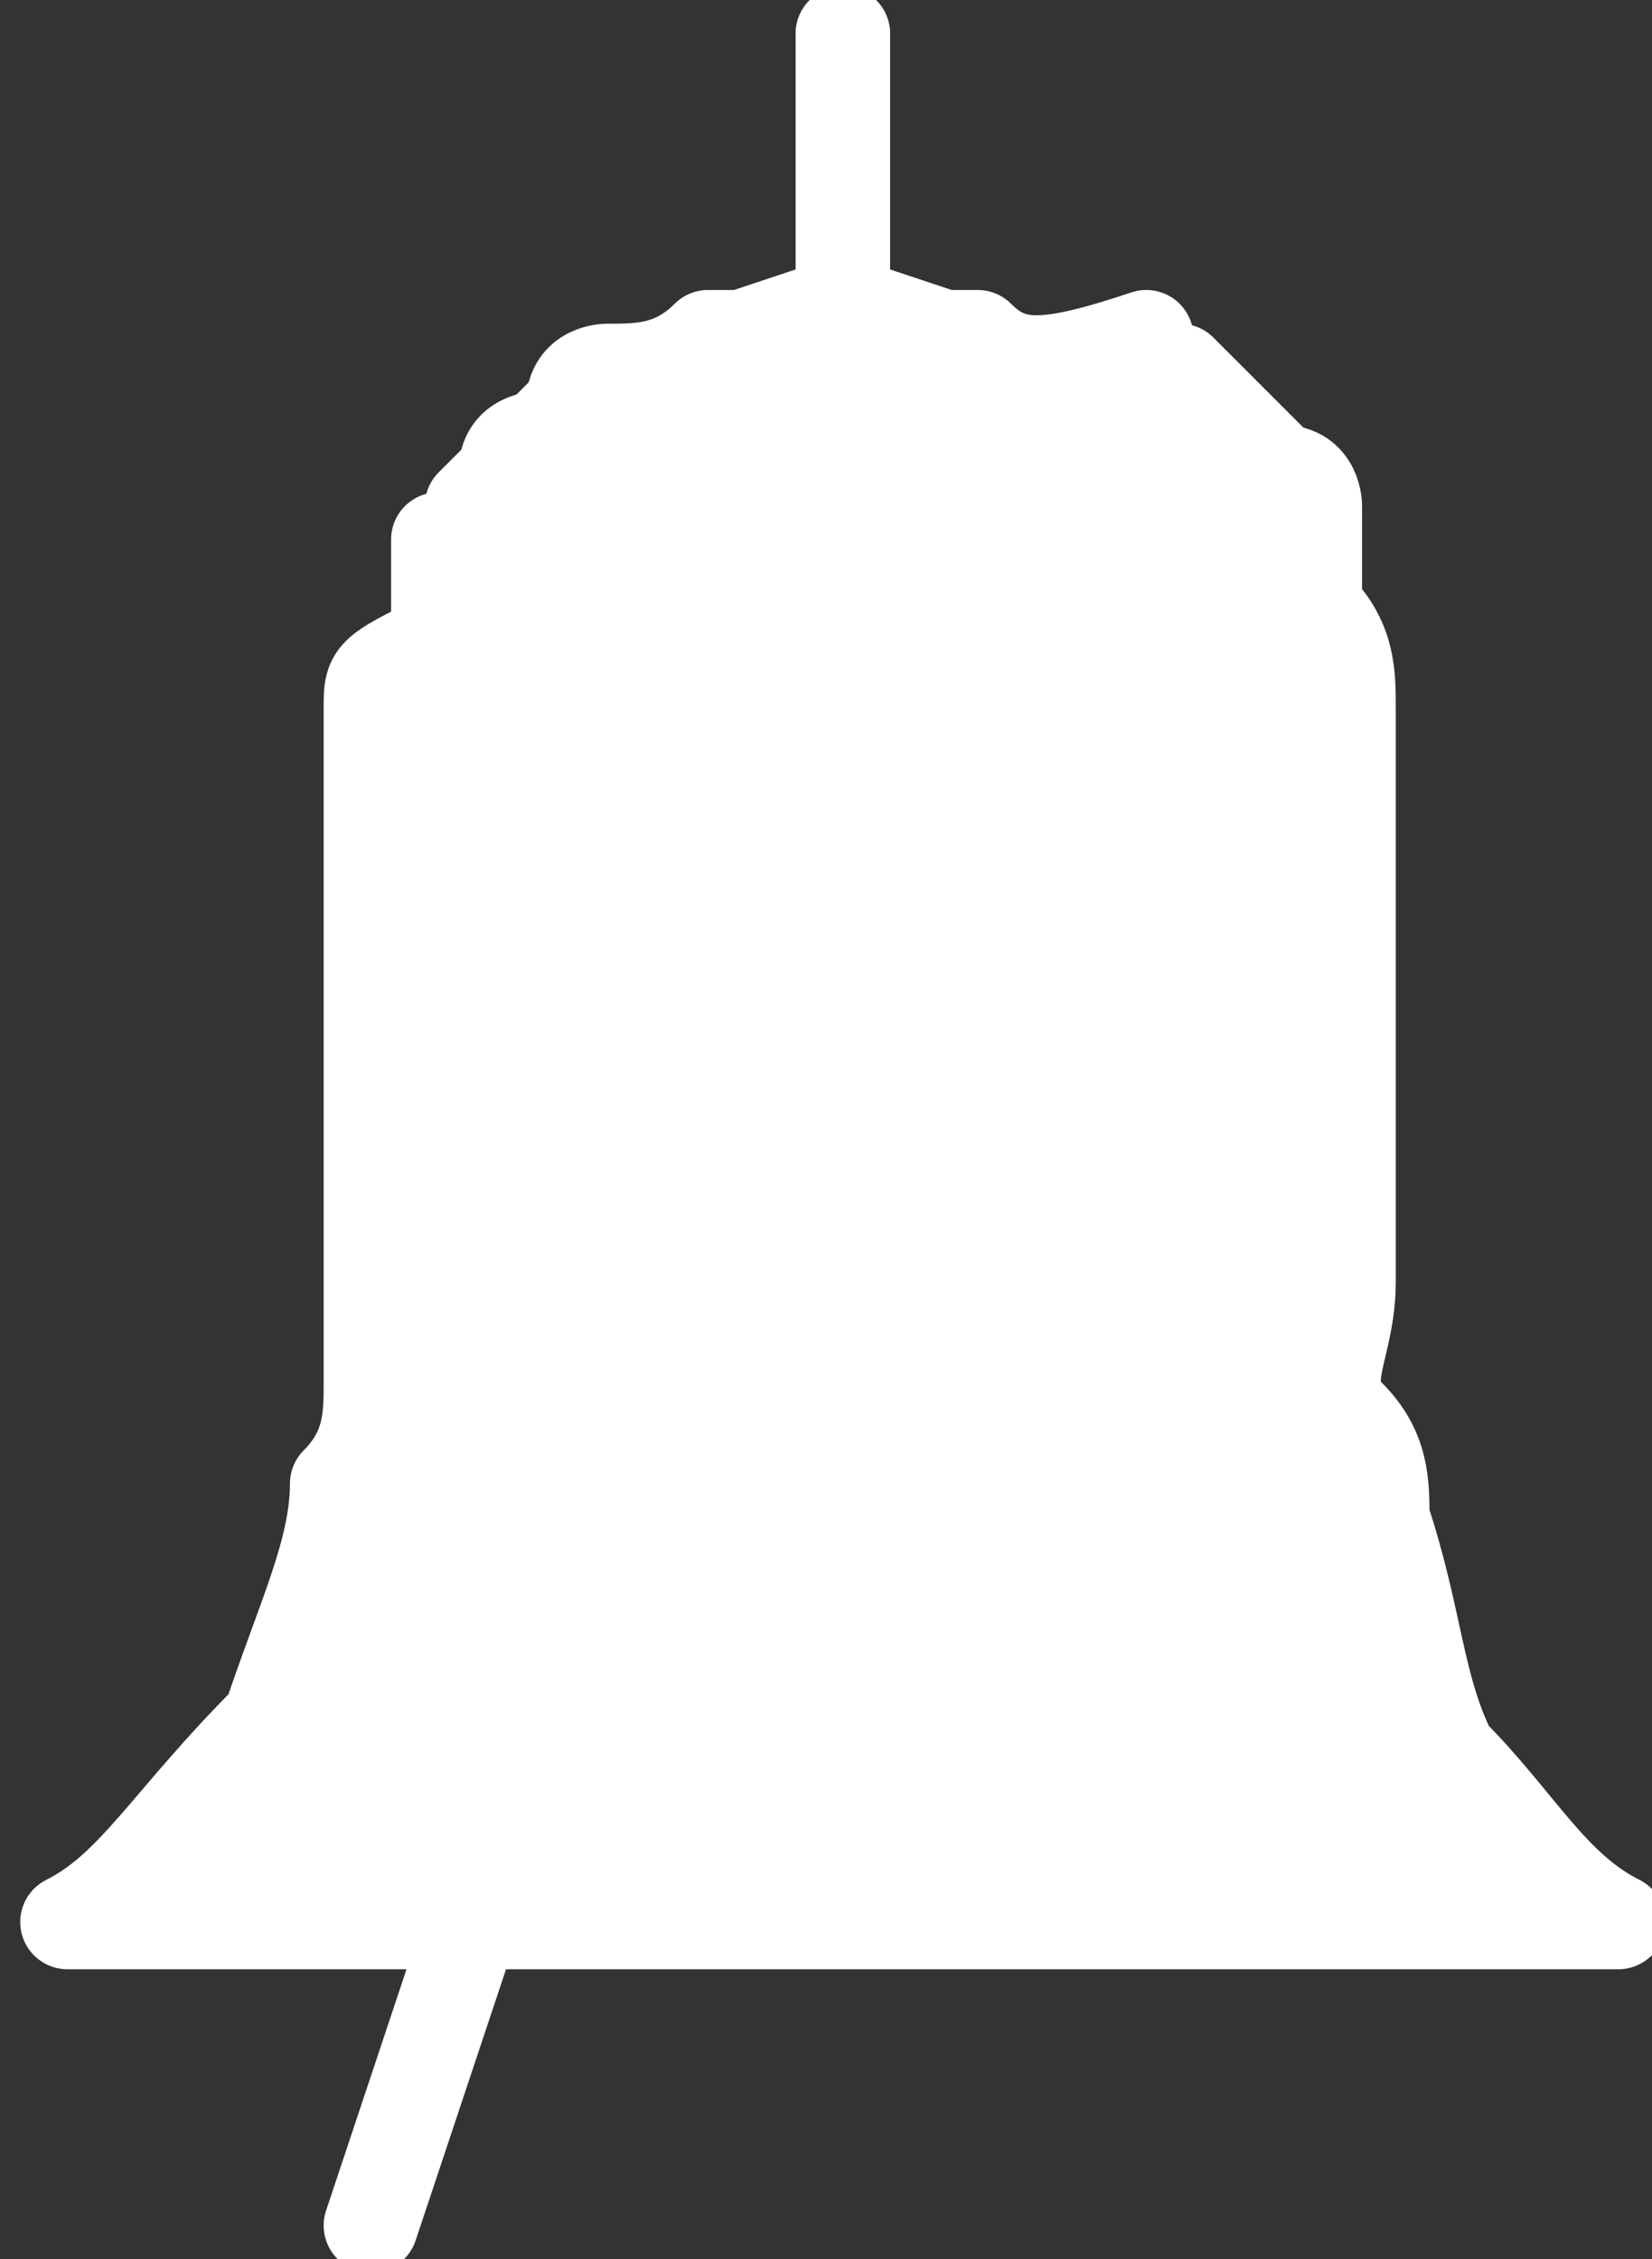 <?xml version="1.0" encoding="utf-8"?>
<!-- Generator: Adobe Illustrator 27.0.0, SVG Export Plug-In . SVG Version: 6.00 Build 0)  -->
<svg version="1.1" id="INCISIONE" xmlns="http://www.w3.org/2000/svg" xmlns:xlink="http://www.w3.org/1999/xlink" x="0px" y="0px"
	 viewBox="0 0 4.9 6.7" style="enable-background:new 0 0 4.9 6.7;" xml:space="preserve">
<rect x="0" y="0" width="4.9" height="6.7" fill="#333333" stroke="none"/>
<style type="text/css">
	.st0{fill:none;stroke:#FFFFFF;stroke-width:0.28;stroke-linecap:round;stroke-linejoin:round;}
	.st1{fill:#FFFFFF;stroke:#FFFFFF;stroke-width:0.28;stroke-linecap:round;stroke-linejoin:round;}
</style>
<g id="LWPOLYLINE">
	<line class="st0" x1="1.1" y1="6.6" x2="1.4" y2="5.7"/>
</g>
<g id="LINE">
	<line class="st0" x1="2.5" y1="0.1" x2="2.5" y2="0.9"/>
</g>
<g id="LINE-2">
	<line class="st0" x1="2.5" y1="0.1" x2="2.5" y2="0.9"/>
</g>
<g id="LWPOLYLINE-2">
	<path class="st1" d="M4.8,5.7C4.6,5.6,4.5,5.4,4.3,5.2C4.2,5,4.2,4.8,4.1,4.5c0-0.1,0-0.2-0.1-0.3S4,4,4,3.8c0-0.1,0-0.2,0-0.2V3.5
		V3.4c0-0.2,0-0.5,0-0.8c0-0.1,0-0.1,0-0.2c0-0.1,0-0.1,0-0.2V2.1C4,2,4,1.9,3.9,1.8c0,0,0,0,0-0.1c0,0,0,0,0-0.1c0,0,0,0,0-0.1
		c0,0,0-0.1-0.1-0.1l0,0l0,0c0,0,0,0-0.1-0.1L3.6,1.2L3.5,1.1c0,0-0.1,0-0.1-0.1C3.1,1.1,3,1.1,2.9,1H2.8L2.5,0.9L2.2,1H2.1
		C2,1.1,1.9,1.1,1.8,1.1c0,0-0.1,0-0.1,0.1L1.6,1.3c0,0-0.1,0-0.1,0.1c0,0,0,0-0.1,0.1l0,0l0,0c0,0,0,0.1-0.1,0.1c0,0,0,0,0,0.1
		c0,0,0,0,0,0.1c0,0,0,0,0,0.1C1.1,2,1.1,2,1.1,2.1v0.1c0,0.1,0,0.1,0,0.2c0,0.1,0,0.1,0,0.2c0,0.2,0,0.5,0,0.8v0.1v0.1
		c0,0.1,0,0.2,0,0.2c0,0.1,0,0.2,0,0.3s0,0.2-0.1,0.3c0,0.2-0.1,0.4-0.2,0.7C0.5,5.4,0.4,5.6,0.2,5.7H4.8z"/>
</g>
</svg>
